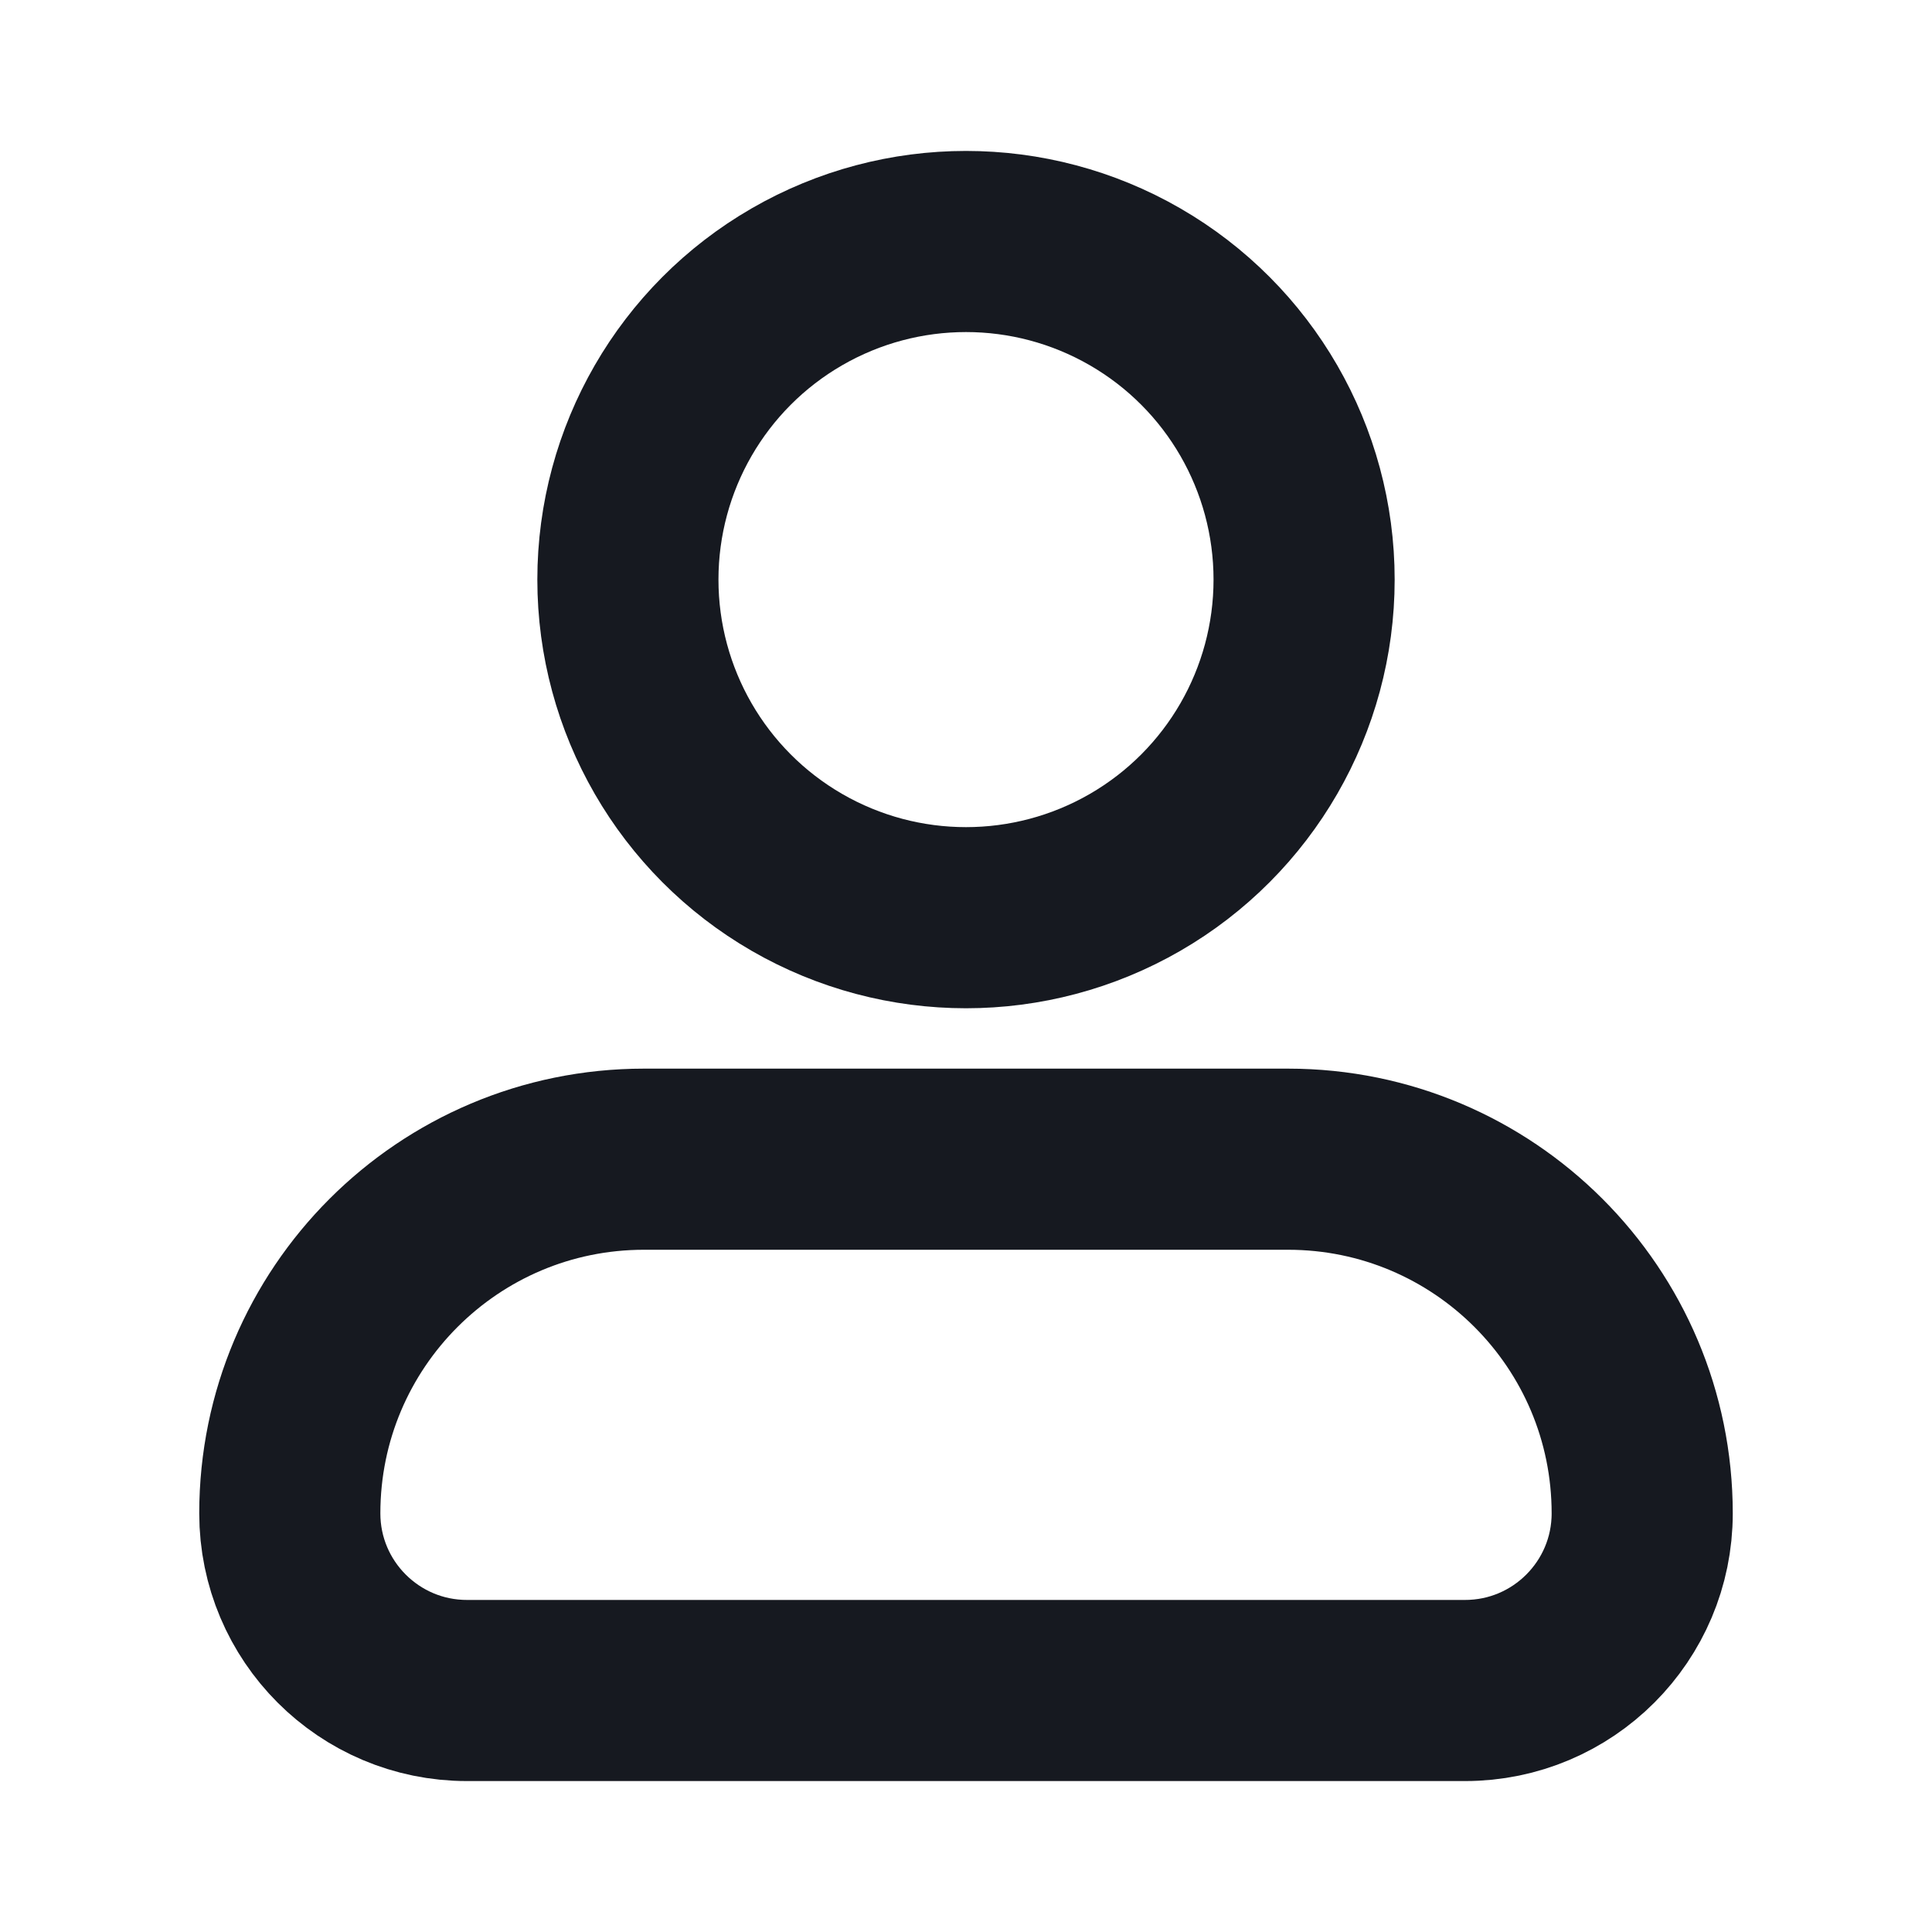 <svg width="16" height="16" viewBox="0 0 16 16" fill="none" xmlns="http://www.w3.org/2000/svg">
<path d="M10.667 9.6H5.333C3.713 9.6 2.4 10.913 2.4 12.533C2.4 13.343 3.057 14 3.867 14H12.133C12.943 14 13.6 13.343 13.6 12.533C13.6 10.913 12.287 9.6 10.667 9.6Z" stroke="#161920" stroke-width="1.5"/>
<ellipse cx="8" cy="4.8" rx="2.8" ry="2.8" stroke="#161920" stroke-width="1.5"/>
</svg>
